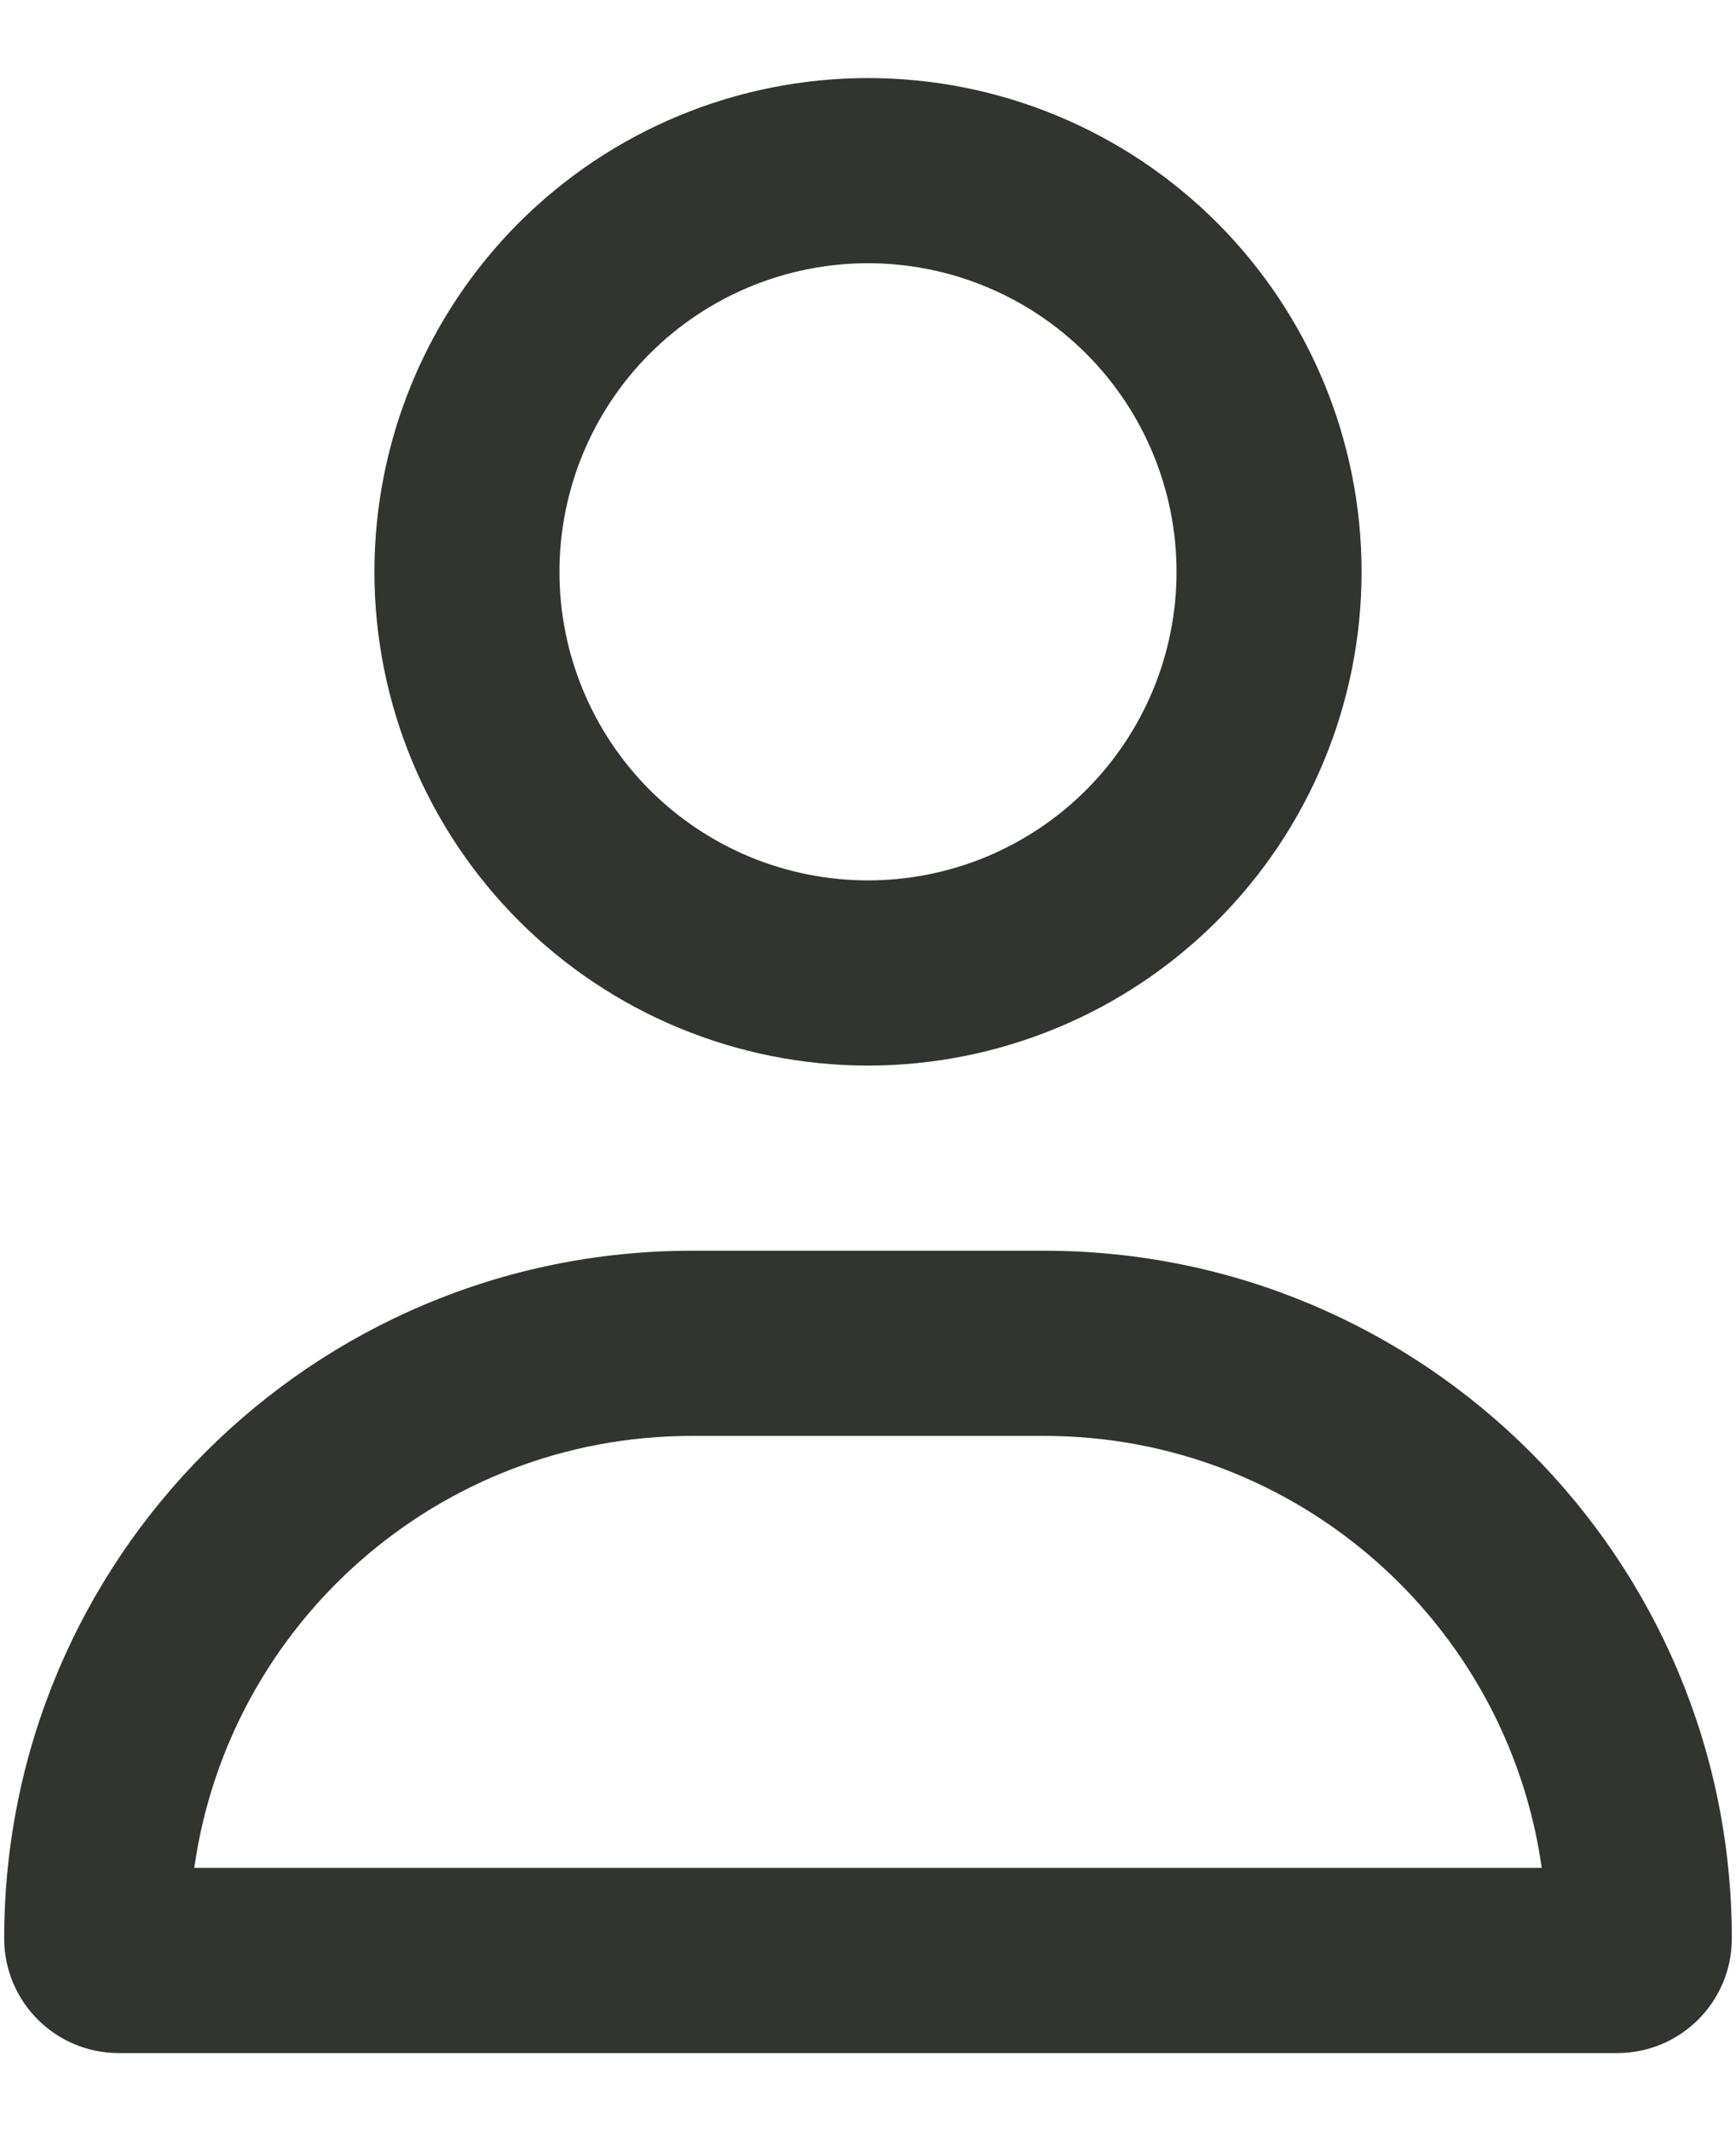 <svg width="22" height="27" viewBox="0 0 22 27" fill="none" xmlns="http://www.w3.org/2000/svg">
<path d="M14.91 7.245C14.91 6.208 14.498 5.213 13.764 4.48C13.031 3.747 12.037 3.335 11 3.335C9.963 3.335 8.969 3.747 8.235 4.48C7.502 5.213 7.09 6.208 7.09 7.245C7.09 8.282 7.502 9.276 8.235 10.009C8.969 10.742 9.963 11.154 11 11.154C12.037 11.154 13.031 10.742 13.764 10.009C14.498 9.276 14.91 8.282 14.91 7.245ZM4.745 7.245C4.745 5.586 5.404 3.995 6.577 2.821C7.75 1.648 9.341 0.989 11 0.989C12.659 0.989 14.25 1.648 15.423 2.821C16.596 3.995 17.255 5.586 17.255 7.245C17.255 8.904 16.596 10.495 15.423 11.668C14.25 12.841 12.659 13.5 11 13.5C9.341 13.5 7.75 12.841 6.577 11.668C5.404 10.495 4.745 8.904 4.745 7.245ZM2.462 23.665H19.538C19.103 20.572 16.444 18.192 13.233 18.192H8.767C5.556 18.192 2.897 20.572 2.462 23.665ZM0.053 24.56C0.053 19.746 3.953 15.846 8.767 15.846H13.233C18.047 15.846 21.947 19.746 21.947 24.56C21.947 25.361 21.297 26.011 20.496 26.011H1.504C0.703 26.011 0.053 25.361 0.053 24.56Z" fill="#323430"/>
</svg>
